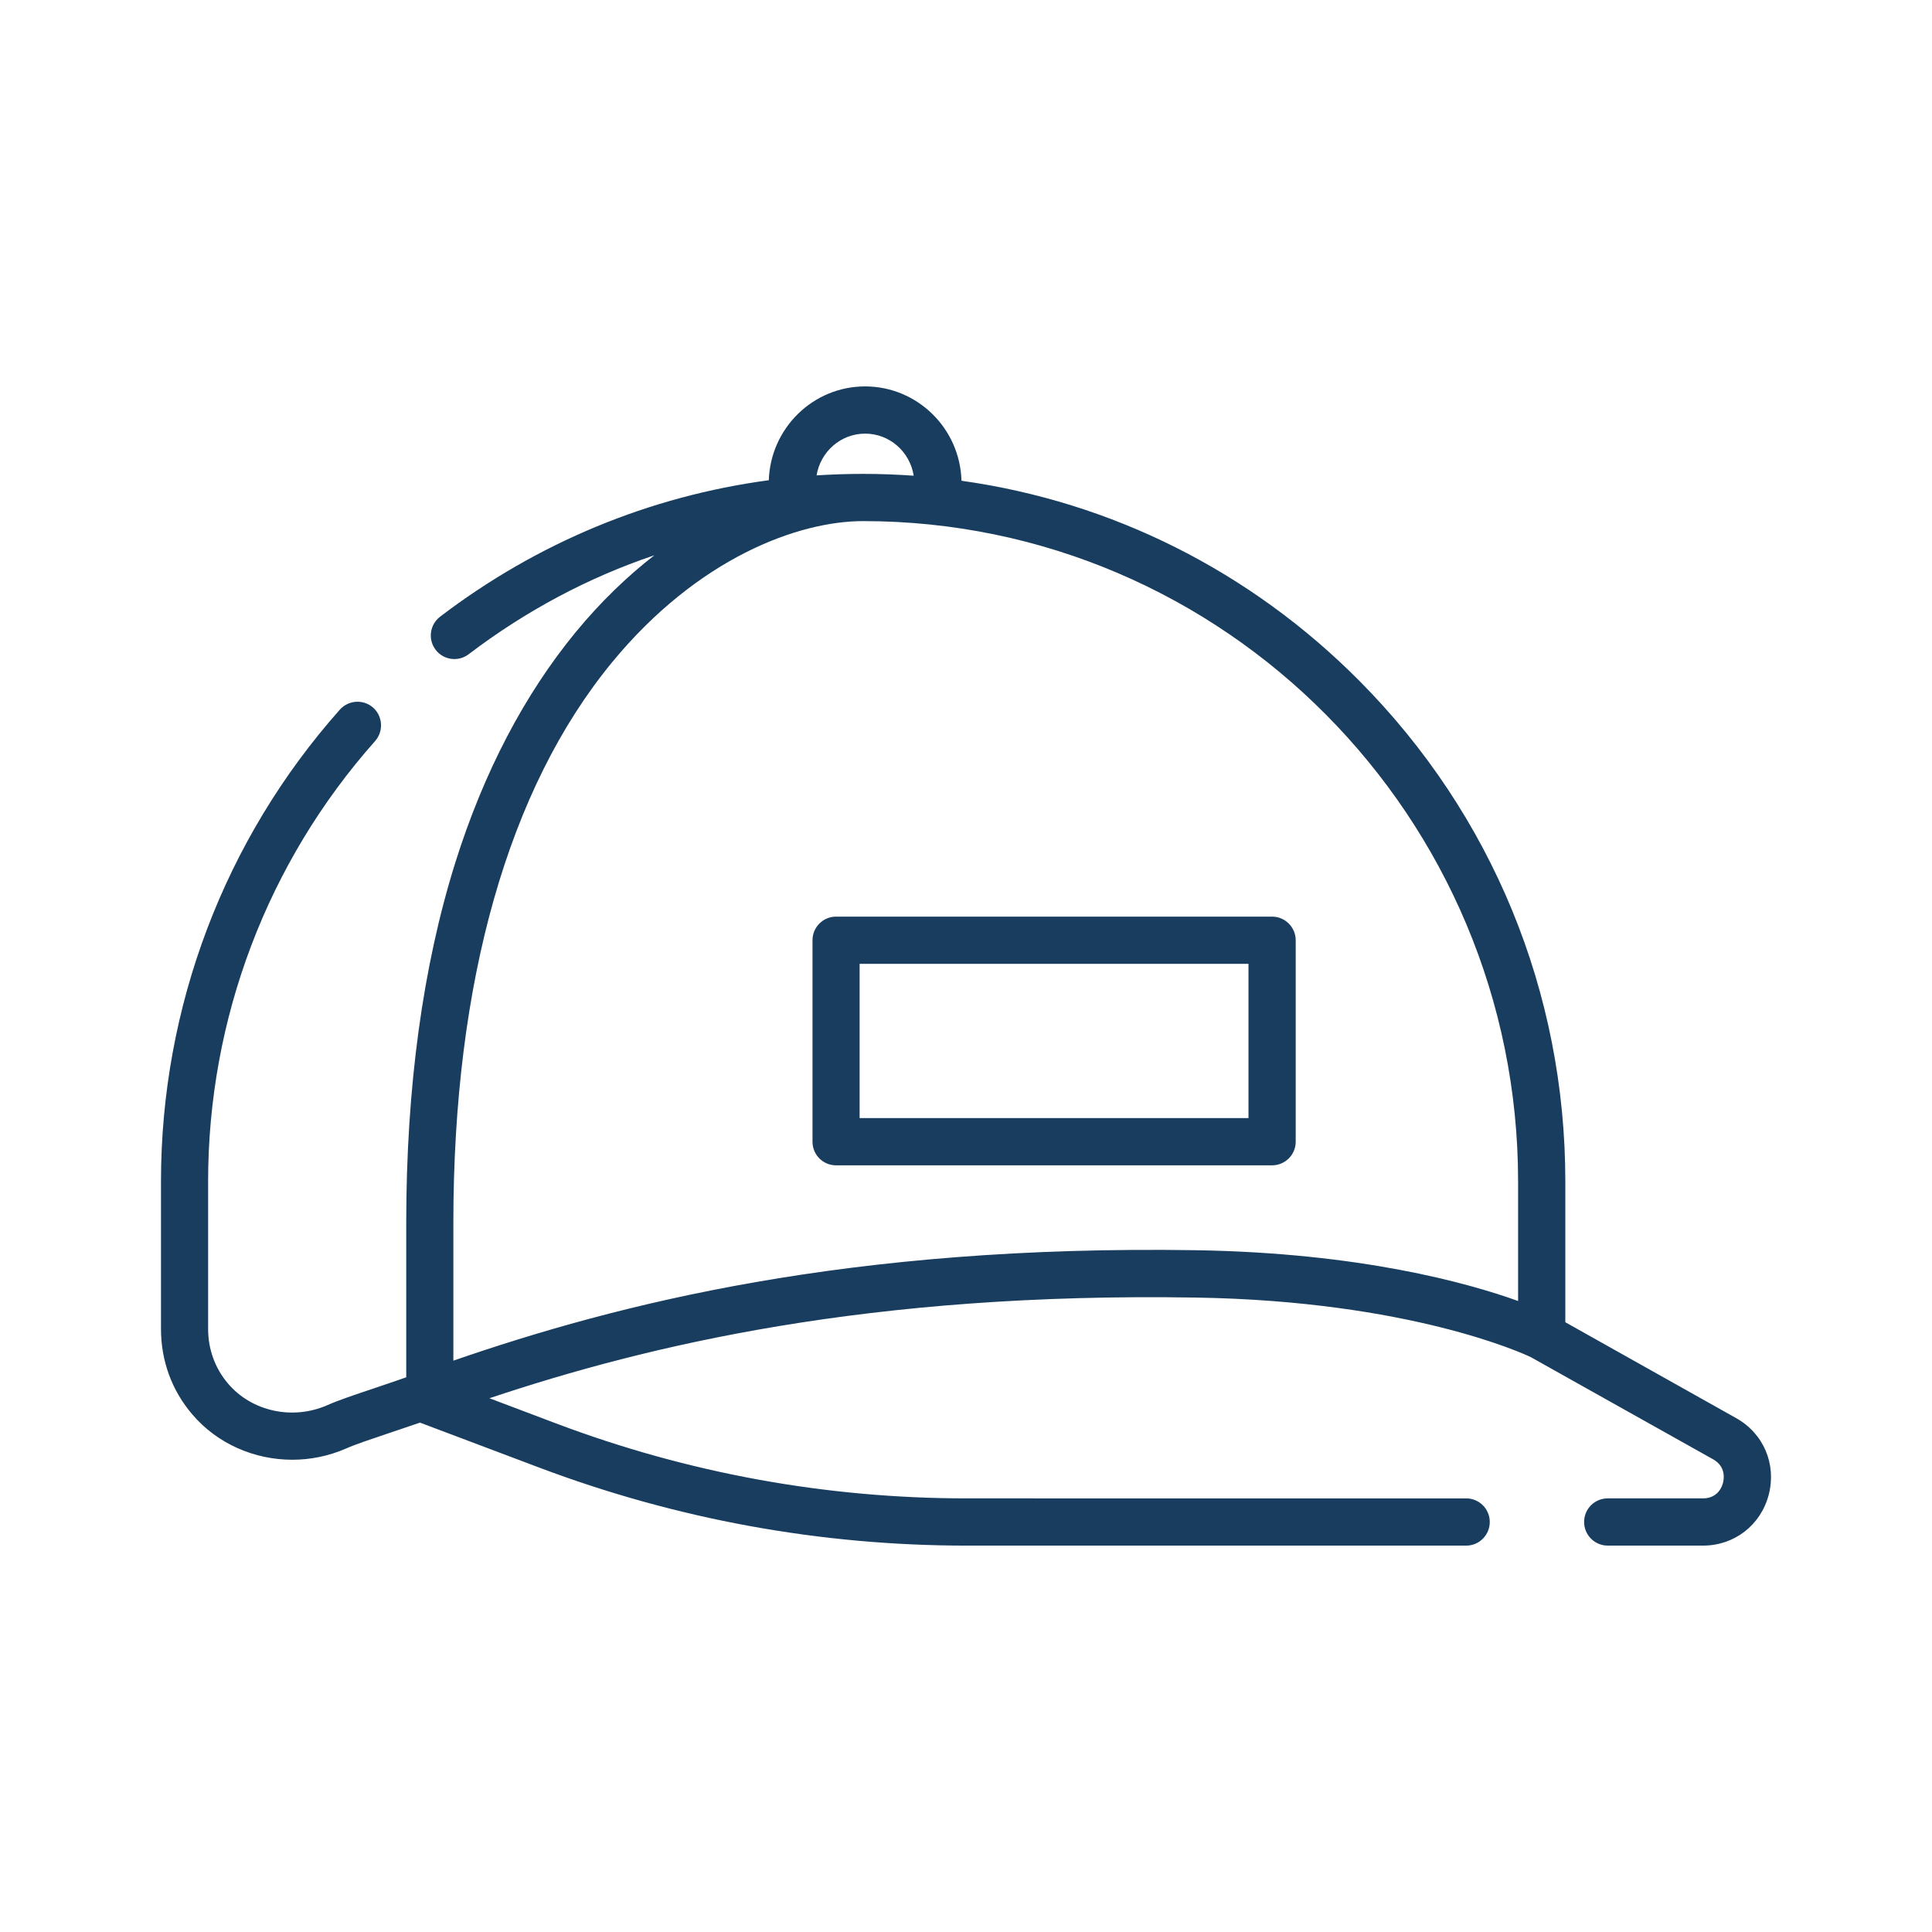 <?xml version="1.0" encoding="utf-8"?>
<!-- Generator: Adobe Illustrator 16.0.0, SVG Export Plug-In . SVG Version: 6.00 Build 0)  -->
<!DOCTYPE svg PUBLIC "-//W3C//DTD SVG 1.1//EN" "http://www.w3.org/Graphics/SVG/1.1/DTD/svg11.dtd">
<svg version="1.1" id="圖層_1" xmlns="http://www.w3.org/2000/svg" xmlns:xlink="http://www.w3.org/1999/xlink" x="0px" y="0px"
	 width="512px" height="512px" viewBox="0 0 512 512" enable-background="new 0 0 512 512" xml:space="preserve">
<g>
	<path fill-rule="evenodd" clip-rule="evenodd" fill="#183D5E" d="M120.145,360.589v-36.578c0-63.744,14.562-115.116,42.098-148.538
		c22.697-27.562,49.236-37.375,66.503-37.375c95.716,0,173.566,78.508,173.566,174.991v31.686
		c-13.48-4.836-41.925-12.741-85.189-13.452C224.734,329.842,163.605,345.572,120.145,360.589z M229.256,114.917
		c6.517,0,11.892,4.833,12.887,11.15c-4.437-0.314-8.903-0.483-13.397-0.483c-4.125,0-8.25,0.142-12.345,0.397
		C217.423,119.723,222.801,114.917,229.256,114.917z M460.083,375.808l-45.255-25.402v-37.316c0-50.092-19.372-97.167-54.5-132.58
		c-28.928-29.156-65.706-47.531-105.527-53.105c-0.369-13.853-11.691-25.003-25.545-25.003c-13.795,0-25.059,11.066-25.514,24.861
		c-31.572,4.239-61.324,16.525-87.098,36.153c-2.758,2.103-3.299,6.031-1.193,8.789c2.077,2.73,6.002,3.27,8.761,1.167
		c15.105-11.492,31.658-20.308,49.208-26.225c-7.111,5.517-14.136,12.228-20.819,20.336c-13.655,16.614-24.405,37.147-31.944,61.127
		c-8.617,27.505-13,59.619-13,95.402V365c-3.128,1.08-6,2.074-8.645,2.955c-5.178,1.739-9.275,3.103-12.289,4.439
		c-9.16,4.011-19.969,1.678-26.255-5.689c-3.47-4.066-5.317-9.1-5.317-14.563v-39.053c0-43.15,15.729-84.594,44.259-116.708
		c2.274-2.589,2.048-6.542-0.515-8.847c-2.588-2.275-6.541-2.047-8.844,0.542c-30.55,34.389-47.389,78.791-47.389,125.014v39.053
		c0,8.505,2.872,16.355,8.333,22.728c6.628,7.764,16.442,11.975,26.456,11.975c4.805,0,9.669-0.967,14.277-2.985
		c2.503-1.108,6.372-2.392,11.264-4.042c2.531-0.85,5.32-1.789,8.306-2.813l31.603,11.919
		c36.381,13.708,74.494,20.678,113.35,20.678h132.295c3.472,0,6.258-2.816,6.258-6.258c0-3.47-2.786-6.259-6.258-6.259H256.25
		c-37.347,0-73.982-6.684-108.941-19.884l-17.607-6.655c42.1-14.077,100.607-28.1,187.222-26.678
		c56.547,0.908,86.811,14.845,88.747,15.783l48.324,27.081c3.444,1.936,2.875,5.264,2.617,6.23
		c-0.226,0.967-1.364,4.122-5.289,4.122h-25.259c-3.469,0-6.258,2.789-6.258,6.259c0,3.441,2.789,6.258,6.258,6.258h25.259
		c8.306,0,15.303-5.434,17.408-13.483C470.833,388.039,467.366,379.875,460.083,375.808z"/>
	<path fill-rule="evenodd" clip-rule="evenodd" fill="#183D5E" d="M330.861,296.306H227.807v-40.875h103.055V296.306z
		 M337.117,242.917H221.551c-3.445,0-6.23,2.817-6.23,6.256v53.391c0,3.47,2.785,6.259,6.23,6.259h115.566
		c3.444,0,6.258-2.789,6.258-6.259v-53.391C343.375,245.733,340.562,242.917,337.117,242.917z"/>
</g>
</svg>

